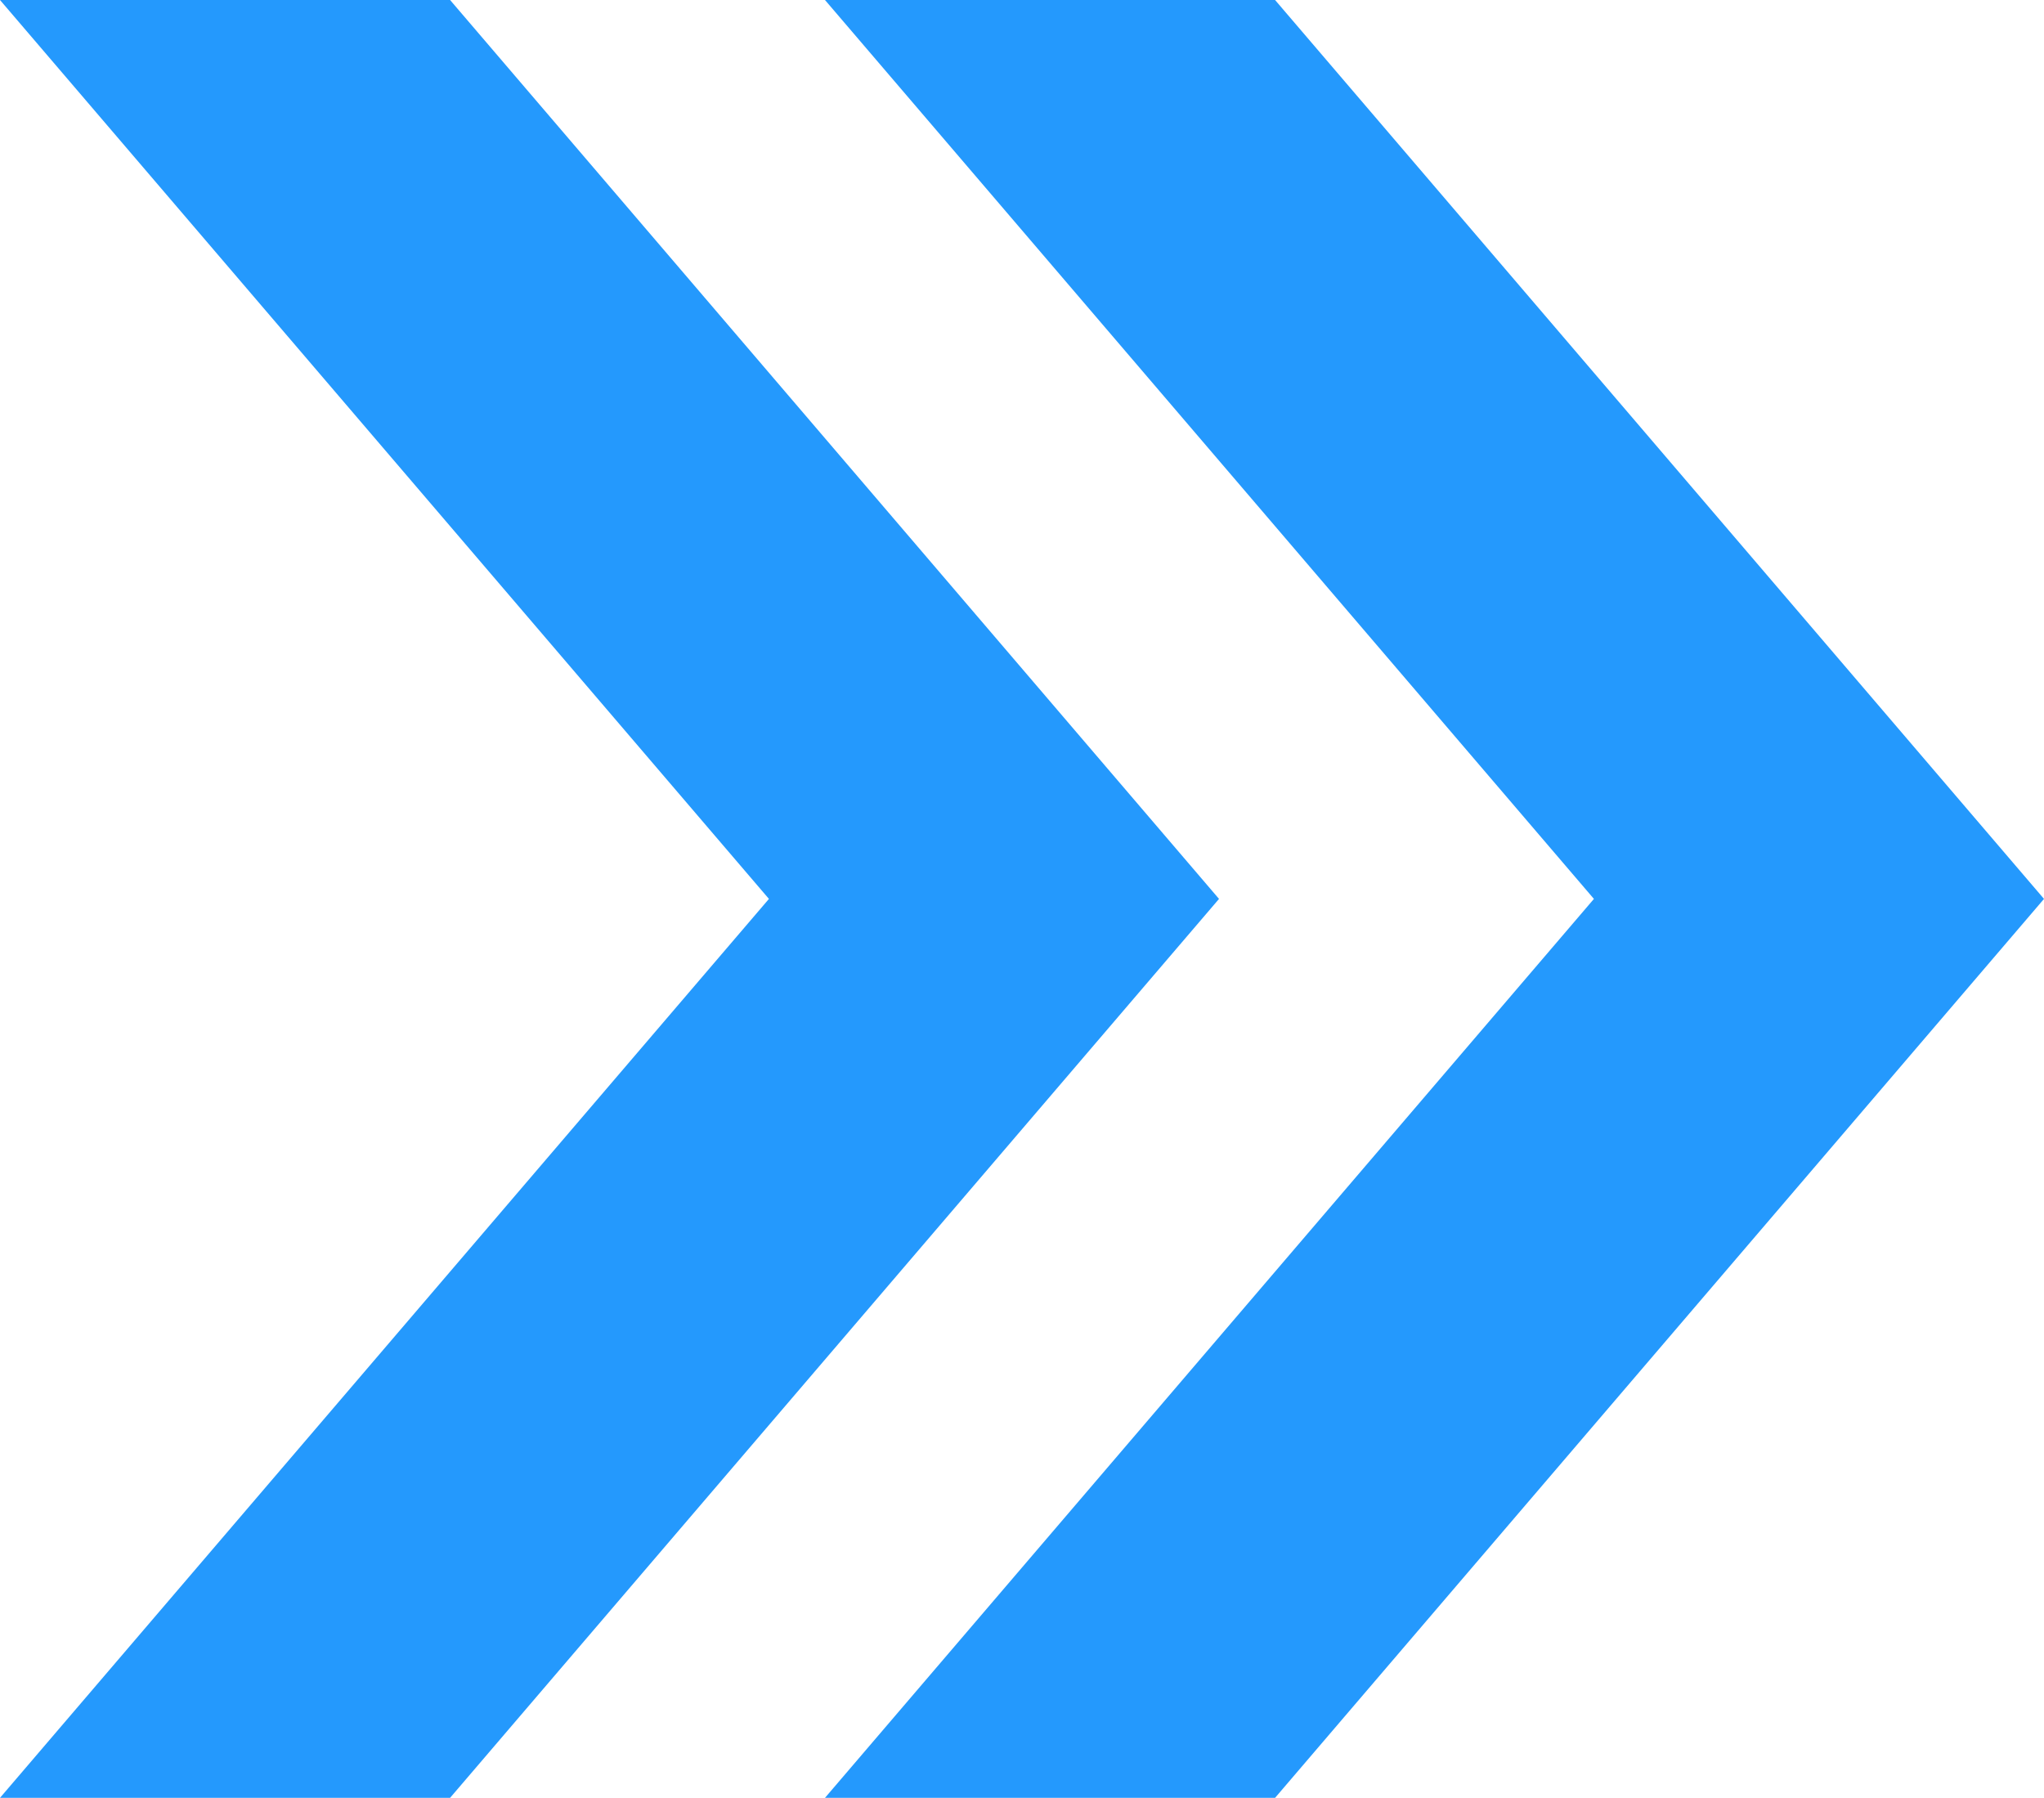 <svg xmlns="http://www.w3.org/2000/svg" xmlns:xlink="http://www.w3.org/1999/xlink" id="chevrons-market-analysis" viewBox="0 0 166 146"><style><![CDATA[#chevrons-market-analysis-u-fill-1 {animation: chevrons-market-analysis-u-fill-1_f_o 3000ms linear infinite normal forwards}@keyframes chevrons-market-analysis-u-fill-1_f_o { 0% {fill-opacity: 1} 33.333% {fill-opacity: 0.4} 66.667% {fill-opacity: 1} 100% {fill-opacity: 1}} #chevrons-market-analysis-u-fill-2 {animation: chevrons-market-analysis-u-fill-2_f_o 3000ms linear infinite normal forwards}@keyframes chevrons-market-analysis-u-fill-2_f_o { 0% {fill-opacity: 1} 33.333% {fill-opacity: 1} 66.667% {fill-opacity: 0.4} 100% {fill-opacity: 1}}]]></style><g id="chevrons-market-analysis-u-other-pages"><g id="chevrons-market-analysis-u-market-analysis-services" transform="translate(-56-214)"><g id="chevrons-market-analysis-u-chevrons-market-analysis" transform="translate(56 214)"><polygon id="chevrons-market-analysis-u-fill-1" points="0,0 62.447,72.999 0,146 36.553,146 99,72.999 36.553,0" fill="#2499fd" fill-rule="evenodd"></polygon><polygon id="chevrons-market-analysis-u-fill-2" points="67,0 129.447,72.999 67,146 103.553,146 166,72.999 103.553,0" fill="#2499fd" fill-rule="evenodd"></polygon></g></g></g></svg>